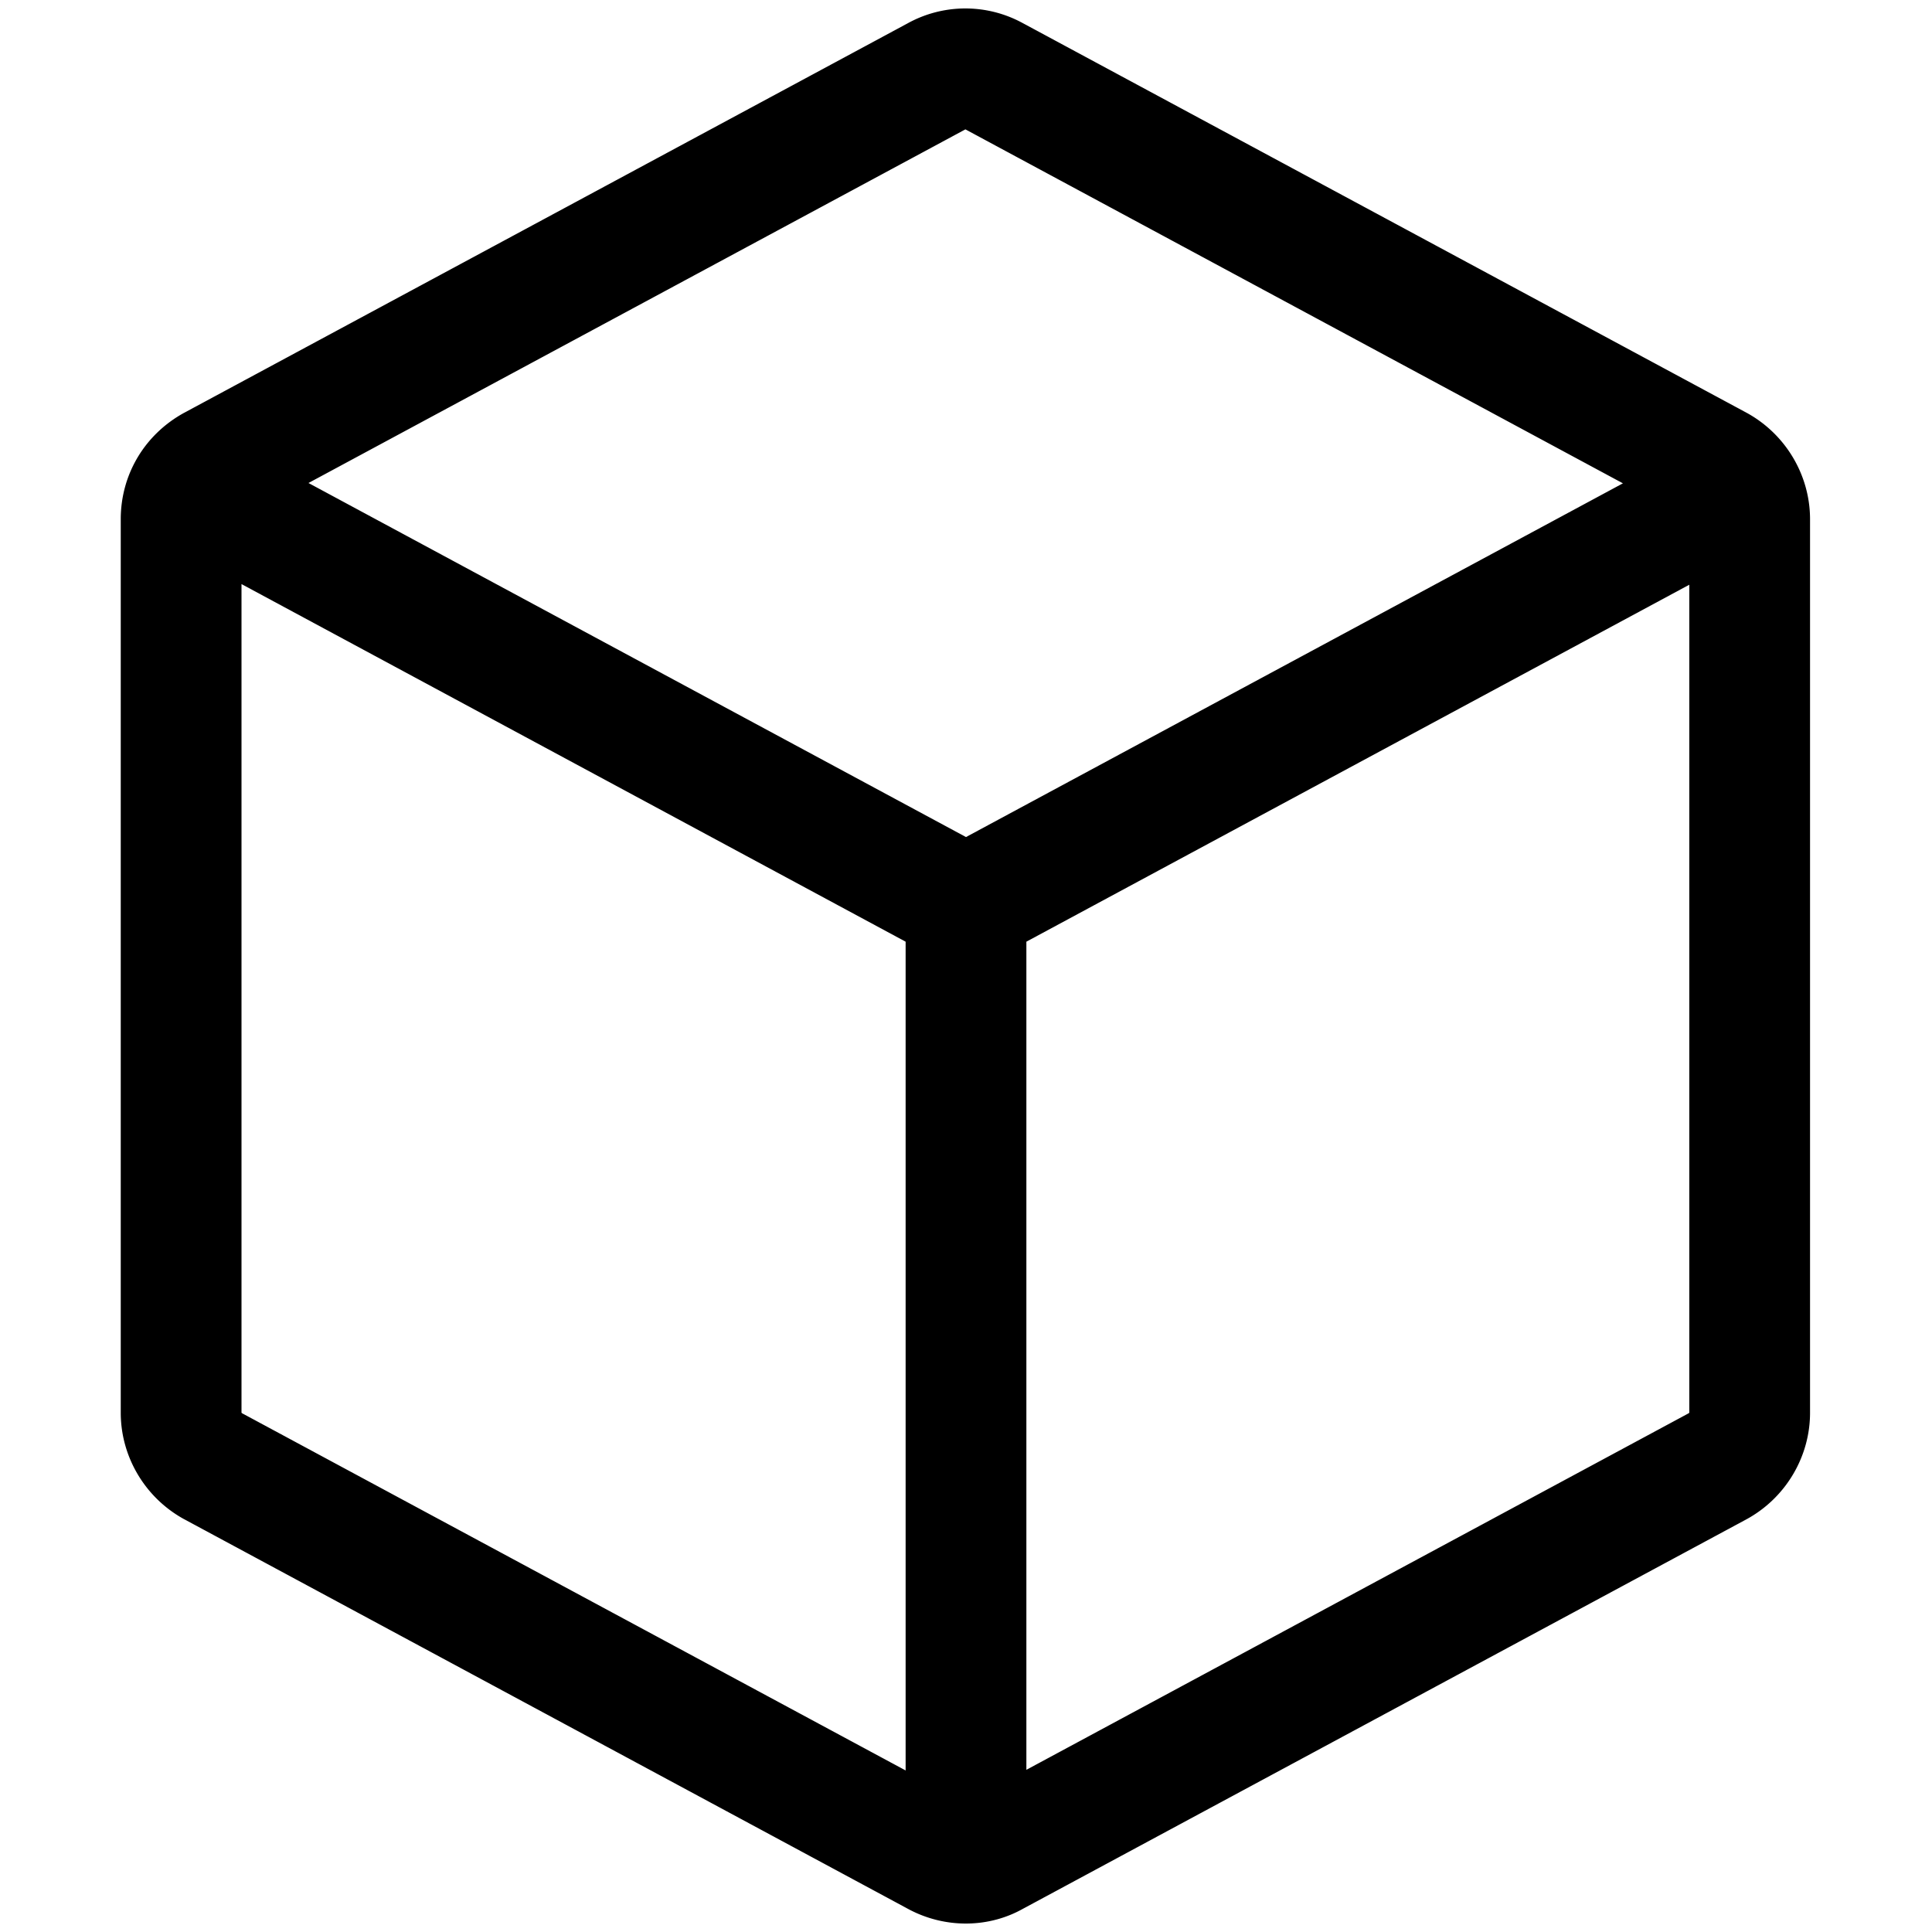 <svg xmlns="http://www.w3.org/2000/svg" width="16" height="16" viewBox="0 0 16 16"><path fill="none" stroke="currentColor" d="m7.76.63l-6 3.23c-.16.09-.26.25-.26.44v7.4c0 .18.1.35.26.44l6 3.23c.15.08.33.08.47 0l6-3.23c.16-.09.26-.26.26-.44V4.3c0-.18-.1-.35-.26-.44l-6-3.23a.49.49 0 0 0-.47 0zM1.5 4L8 7.5L14.5 4M8 7.5V15" stroke-width="1"/></svg>
